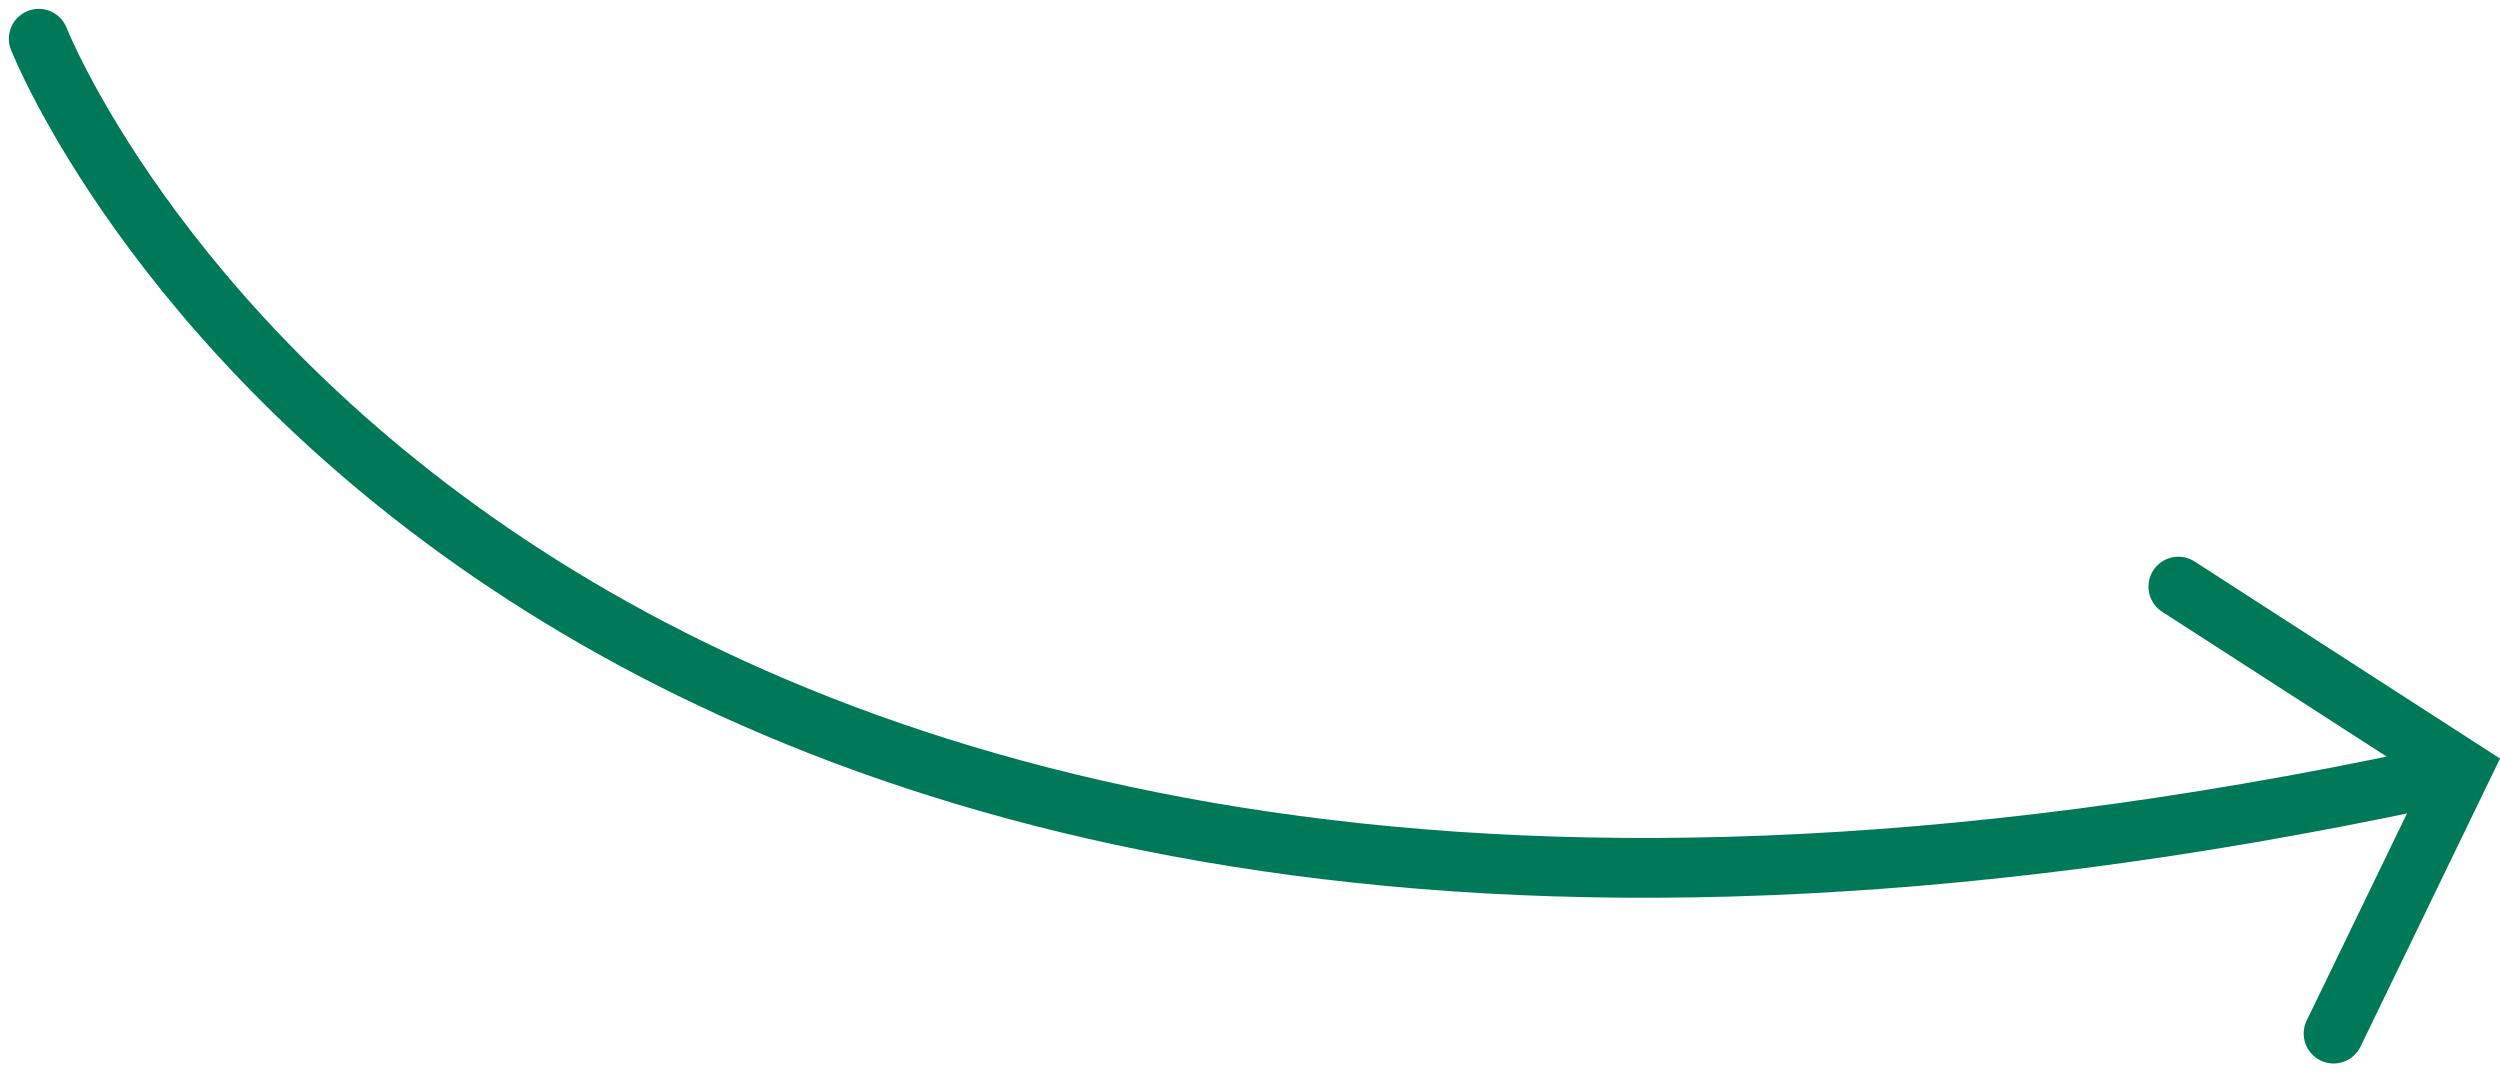 <?xml version="1.0" encoding="UTF-8"?>
<svg xmlns="http://www.w3.org/2000/svg" width="167.217" height="71.806" viewBox="0 0 167.217 71.806">
  <g id="Gruppe_321" data-name="Gruppe 321" transform="translate(-1063.688 -1870.427)">
    <g id="Gruppe_441" data-name="Gruppe 441">
      <path id="Pfad_2353" data-name="Pfad 2353" d="M-5450.719-8950.98s30.266,77.024,159.6,49.524" transform="translate(6517 10824)" fill="none" stroke="#007959" stroke-linecap="round" stroke-width="4"></path>
      <path id="Pfad_2354" data-name="Pfad 2354" d="M-5309.608-8914.335l18.942,12.22-8.559,17.676" transform="translate(6519 10824)" fill="none" stroke="#007959" stroke-linecap="round" stroke-width="4"></path>
    </g>
  </g>
</svg>
